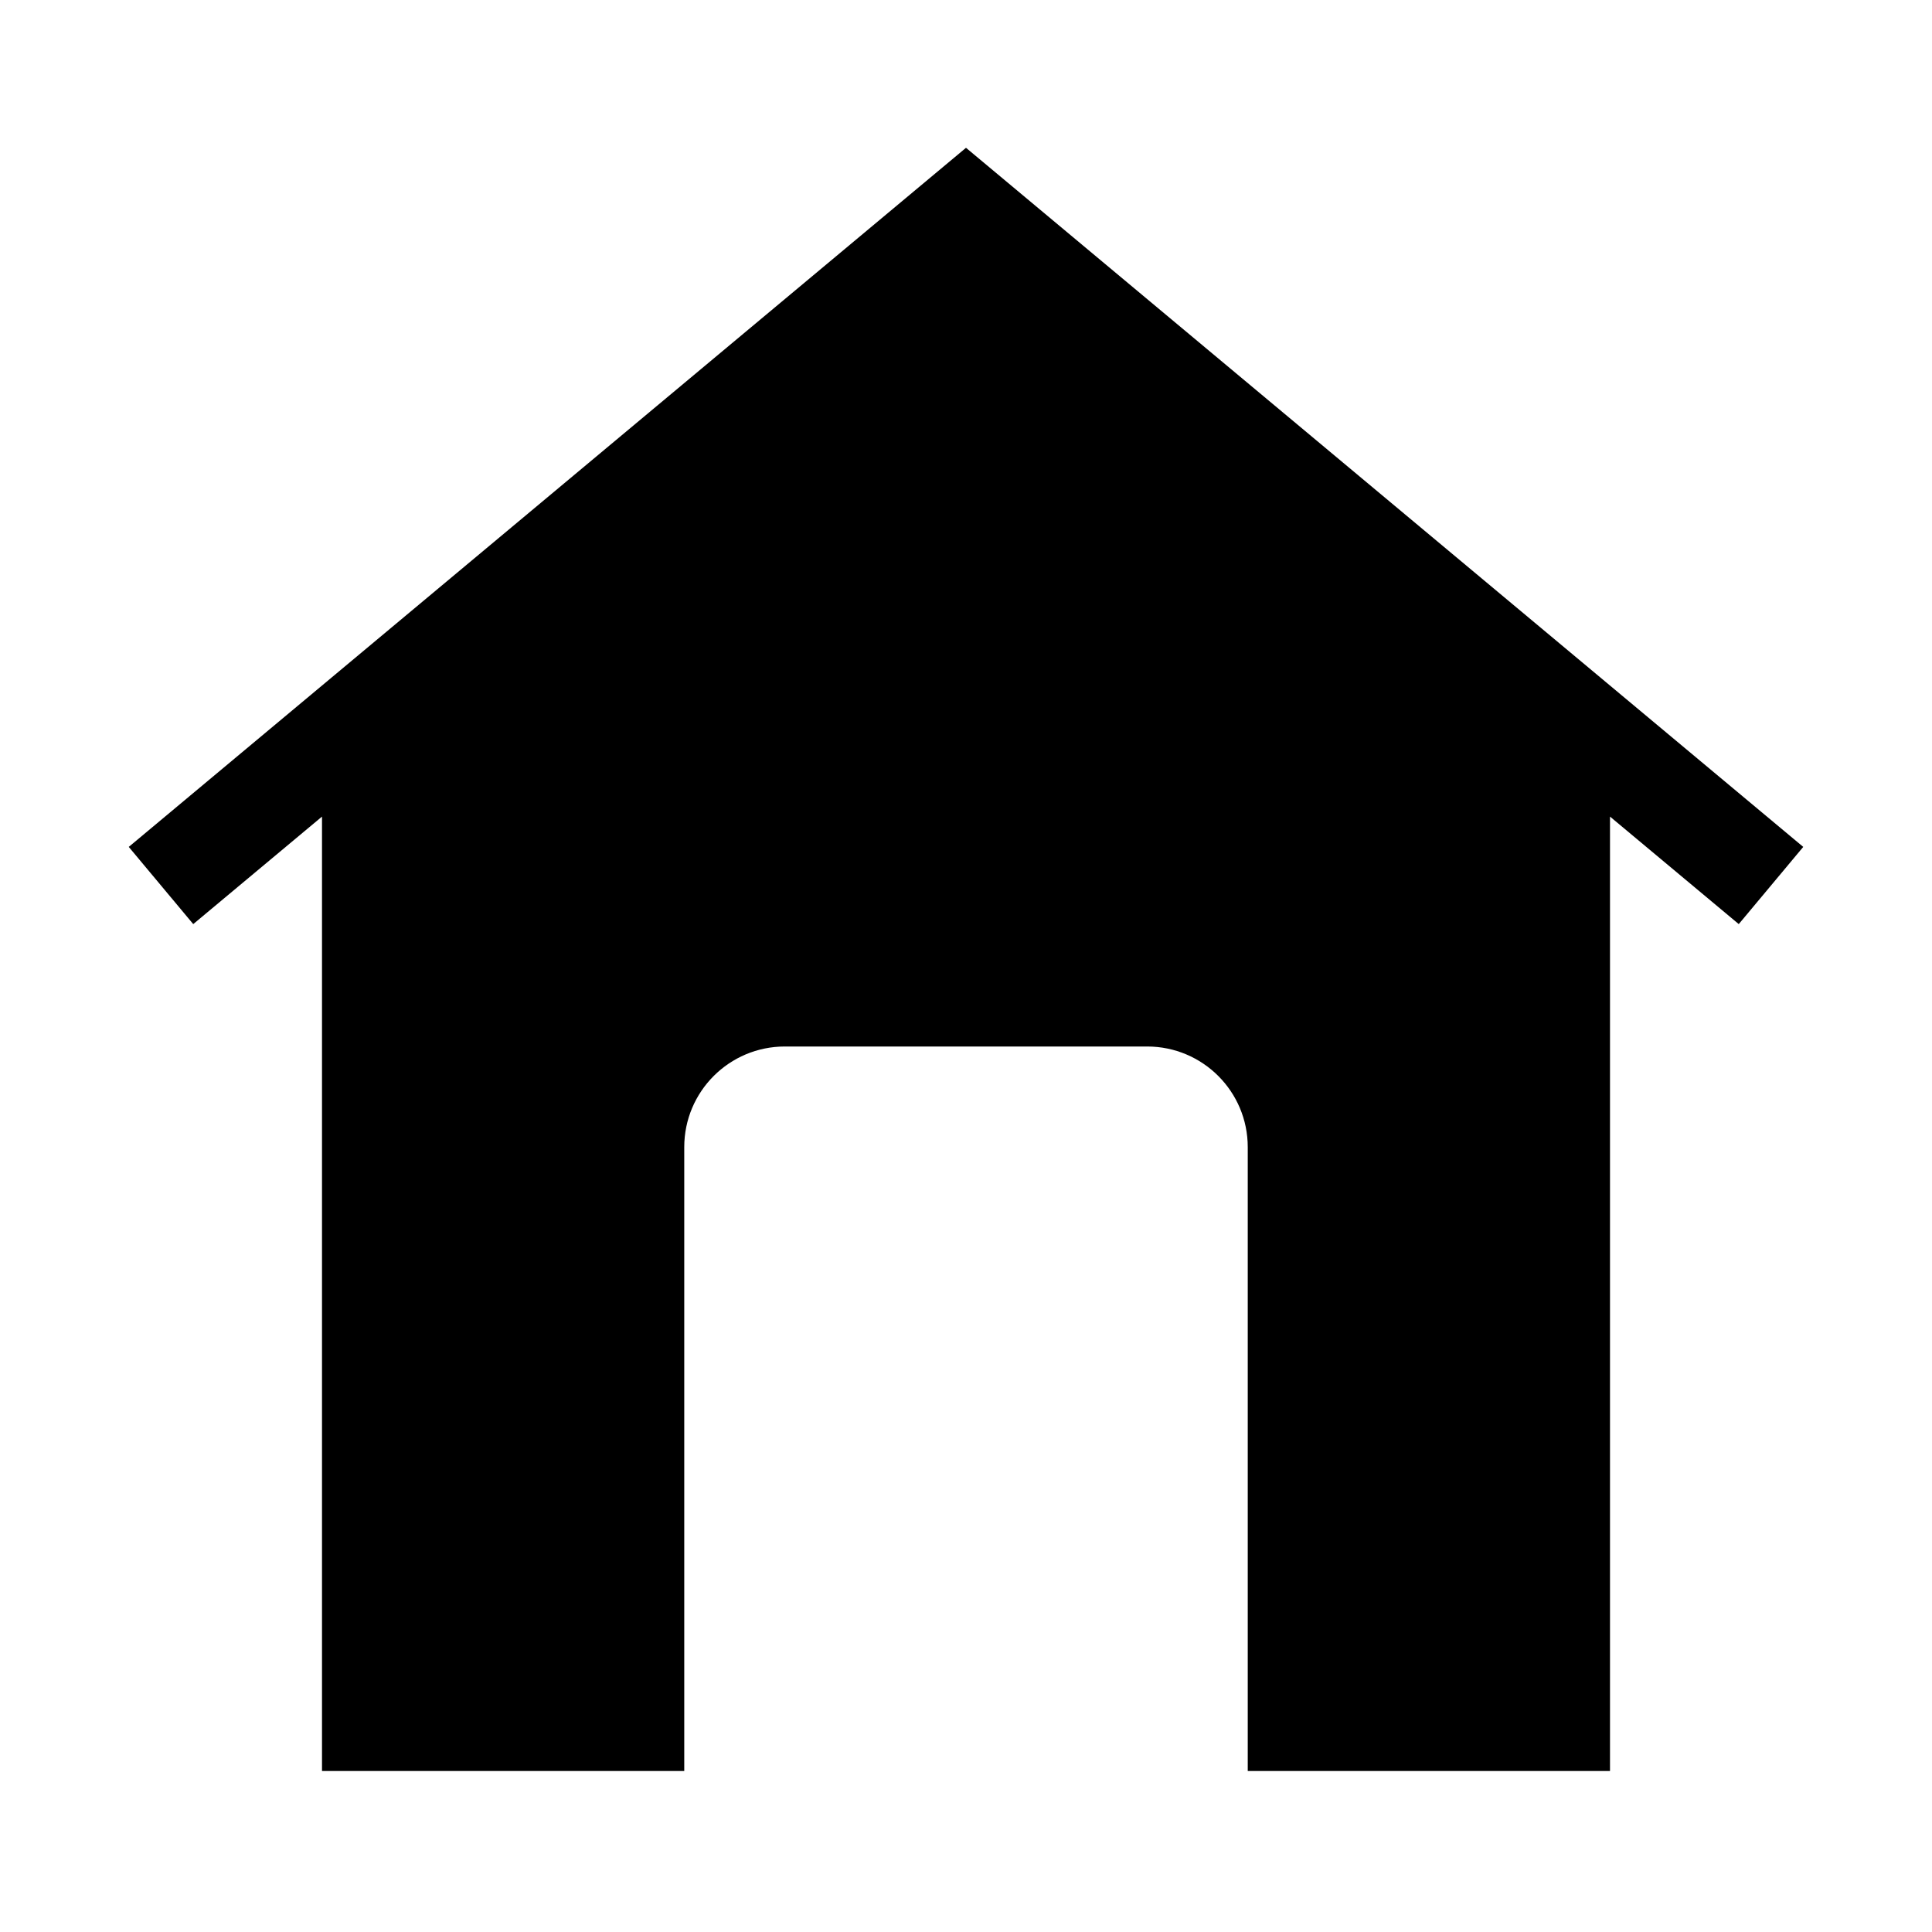 <svg width="48" height="48" viewBox="0 0 48 48" fill="none" xmlns="http://www.w3.org/2000/svg">
<path fill-rule="evenodd" clip-rule="evenodd" d="M24 3.672L44.801 21.041L43.199 22.959L40 20.288V44H31V28.5C31 27.119 29.881 26 28.5 26H19.5C18.119 26 17 27.119 17 28.5V44H8V20.288L4.801 22.959L3.199 21.041L24 3.672Z" fill="black"/>
</svg>
